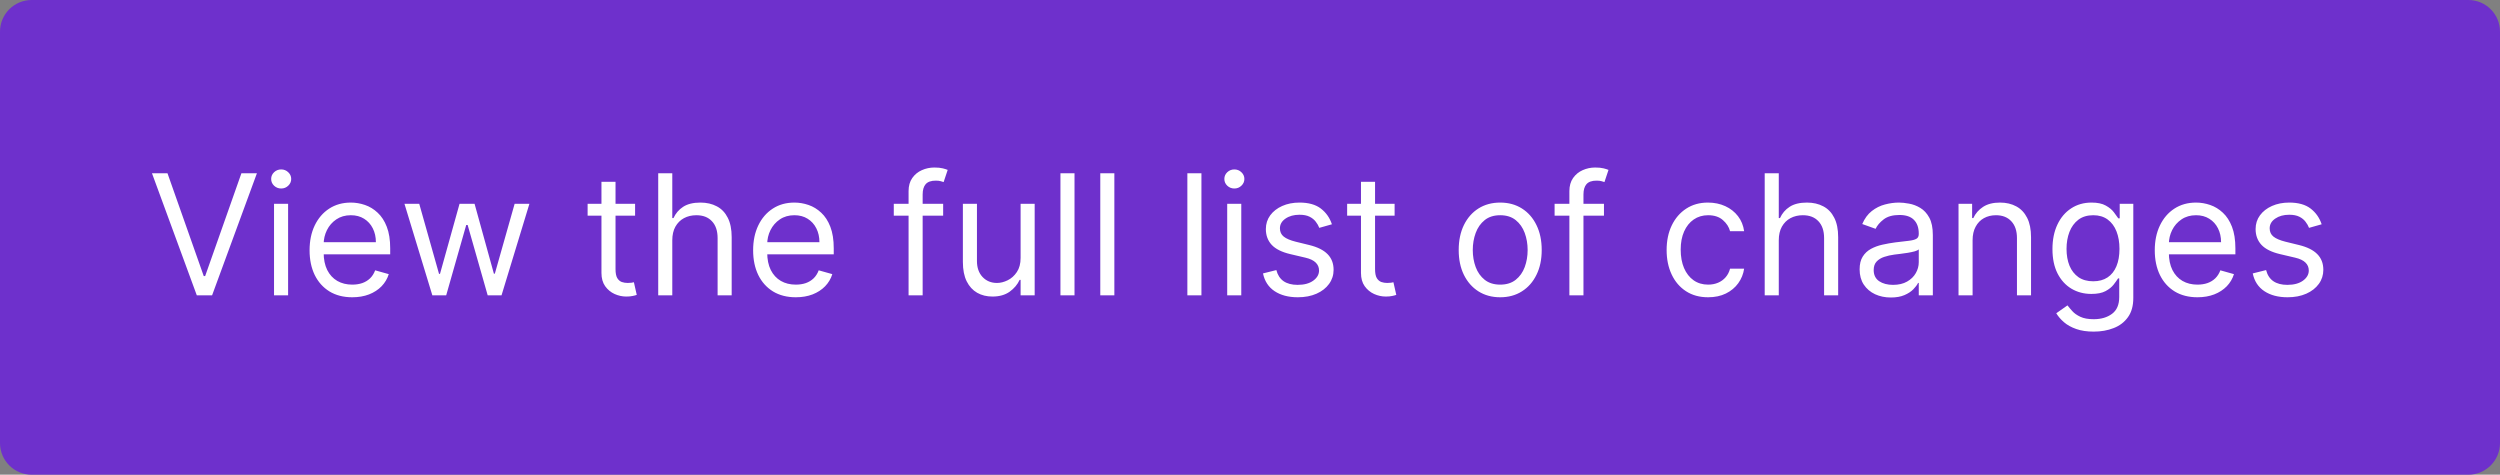<svg width="237" height="45" viewBox="0 0 237 45" fill="none" xmlns="http://www.w3.org/2000/svg">
<rect x="0" y="0" width="237" height="45" fill="#808080" stroke="none"/>
<path d="M0 3C0 1.343 1.343 0 3 0H234C235.657 0 237 1.343 237 3V42C237 43.657 235.657 45 234 45H3C1.343 45 0 43.657 0 42V3Z" fill="#6E30CC"/>
<path d="M15.877 16.424L19.314 26.169H19.449L22.886 16.424H24.356L20.105 28H18.658L14.407 16.424H15.877ZM25.978 28V19.318H27.312V28H25.978ZM26.656 17.87C26.396 17.87 26.172 17.782 25.983 17.605C25.799 17.428 25.706 17.215 25.706 16.966C25.706 16.717 25.799 16.505 25.983 16.327C26.172 16.15 26.396 16.062 26.656 16.062C26.916 16.062 27.139 16.15 27.323 16.327C27.512 16.505 27.606 16.717 27.606 16.966C27.606 17.215 27.512 17.428 27.323 17.605C27.139 17.782 26.916 17.87 26.656 17.87ZM33.395 28.181C32.559 28.181 31.837 27.996 31.231 27.627C30.628 27.254 30.162 26.734 29.834 26.067C29.51 25.396 29.348 24.616 29.348 23.727C29.348 22.837 29.51 22.053 29.834 21.375C30.162 20.693 30.618 20.162 31.202 19.781C31.79 19.397 32.476 19.204 33.26 19.204C33.712 19.204 34.159 19.28 34.599 19.431C35.04 19.581 35.442 19.826 35.803 20.166C36.165 20.501 36.454 20.945 36.668 21.5C36.883 22.053 36.991 22.735 36.991 23.546V24.111H30.298V22.958H35.634C35.634 22.468 35.536 22.031 35.34 21.646C35.148 21.262 34.873 20.959 34.515 20.736C34.16 20.514 33.742 20.403 33.26 20.403C32.728 20.403 32.269 20.535 31.881 20.799C31.496 21.059 31.2 21.398 30.993 21.816C30.786 22.234 30.682 22.683 30.682 23.161V23.93C30.682 24.586 30.795 25.142 31.021 25.598C31.251 26.05 31.57 26.395 31.977 26.632C32.384 26.866 32.857 26.983 33.395 26.983C33.746 26.983 34.062 26.933 34.345 26.836C34.632 26.734 34.878 26.583 35.086 26.383C35.293 26.18 35.453 25.927 35.566 25.626L36.855 25.988C36.719 26.425 36.491 26.809 36.171 27.141C35.851 27.469 35.455 27.725 34.984 27.91C34.513 28.09 33.983 28.181 33.395 28.181ZM40.987 28L38.342 19.318H39.743L41.62 25.965H41.711L43.565 19.318H44.989L46.82 25.942H46.911L48.788 19.318H50.189L47.544 28H46.233L44.333 21.33H44.198L42.298 28H40.987ZM60.206 19.318V20.448H55.706V19.318H60.206ZM57.018 17.237H58.352V25.513C58.352 25.89 58.406 26.172 58.516 26.361C58.629 26.545 58.772 26.67 58.945 26.734C59.122 26.794 59.309 26.824 59.505 26.824C59.652 26.824 59.773 26.817 59.867 26.802C59.961 26.783 60.036 26.768 60.093 26.756L60.364 27.955C60.274 27.989 60.147 28.023 59.985 28.056C59.823 28.094 59.618 28.113 59.369 28.113C58.992 28.113 58.623 28.032 58.261 27.87C57.903 27.708 57.606 27.461 57.368 27.13C57.135 26.798 57.018 26.38 57.018 25.875V17.237ZM63.733 22.777V28H62.399V16.424H63.733V20.674H63.846C64.05 20.226 64.355 19.87 64.762 19.606C65.173 19.338 65.719 19.204 66.401 19.204C66.993 19.204 67.511 19.323 67.956 19.561C68.4 19.794 68.745 20.154 68.99 20.64C69.239 21.123 69.363 21.737 69.363 22.483V28H68.029V22.573C68.029 21.884 67.85 21.351 67.492 20.974C67.138 20.593 66.646 20.403 66.017 20.403C65.58 20.403 65.188 20.495 64.841 20.68C64.498 20.864 64.227 21.134 64.027 21.488C63.831 21.842 63.733 22.272 63.733 22.777ZM75.444 28.181C74.607 28.181 73.886 27.996 73.279 27.627C72.676 27.254 72.21 26.734 71.883 26.067C71.559 25.396 71.397 24.616 71.397 23.727C71.397 22.837 71.559 22.053 71.883 21.375C72.21 20.693 72.666 20.162 73.251 19.781C73.838 19.397 74.524 19.204 75.308 19.204C75.76 19.204 76.207 19.28 76.648 19.431C77.089 19.581 77.49 19.826 77.852 20.166C78.214 20.501 78.502 20.945 78.717 21.5C78.931 22.053 79.039 22.735 79.039 23.546V24.111H72.346V22.958H77.682C77.682 22.468 77.584 22.031 77.388 21.646C77.196 21.262 76.921 20.959 76.563 20.736C76.209 20.514 75.79 20.403 75.308 20.403C74.777 20.403 74.317 20.535 73.929 20.799C73.545 21.059 73.249 21.398 73.041 21.816C72.834 22.234 72.731 22.683 72.731 23.161V23.93C72.731 24.586 72.844 25.142 73.07 25.598C73.3 26.05 73.618 26.395 74.025 26.632C74.432 26.866 74.905 26.983 75.444 26.983C75.794 26.983 76.111 26.933 76.394 26.836C76.68 26.734 76.927 26.583 77.134 26.383C77.341 26.18 77.501 25.927 77.614 25.626L78.903 25.988C78.768 26.425 78.54 26.809 78.219 27.141C77.899 27.469 77.503 27.725 77.032 27.91C76.561 28.09 76.032 28.181 75.444 28.181ZM89.411 19.318V20.448H84.731V19.318H89.411ZM86.133 28V18.119C86.133 17.622 86.25 17.207 86.483 16.876C86.717 16.544 87.02 16.295 87.393 16.13C87.766 15.964 88.16 15.881 88.575 15.881C88.903 15.881 89.17 15.907 89.377 15.96C89.585 16.013 89.739 16.062 89.841 16.107L89.457 17.26C89.389 17.237 89.295 17.209 89.174 17.175C89.057 17.141 88.903 17.124 88.71 17.124C88.27 17.124 87.951 17.236 87.755 17.458C87.563 17.68 87.467 18.006 87.467 18.436V28H86.133ZM96.753 24.45V19.318H98.087V28H96.753V26.53H96.662C96.459 26.971 96.142 27.346 95.713 27.655C95.283 27.96 94.74 28.113 94.085 28.113C93.542 28.113 93.06 27.994 92.638 27.757C92.216 27.516 91.884 27.154 91.643 26.672C91.402 26.186 91.281 25.573 91.281 24.834V19.318H92.615V24.744C92.615 25.377 92.792 25.882 93.146 26.259C93.504 26.636 93.96 26.824 94.514 26.824C94.846 26.824 95.183 26.739 95.526 26.57C95.873 26.4 96.163 26.14 96.397 25.79C96.634 25.439 96.753 24.993 96.753 24.45ZM101.864 16.424V28H100.53V16.424H101.864ZM105.641 16.424V28H104.307V16.424H105.641ZM113.896 16.424V28H112.562V16.424H113.896ZM116.339 28V19.318H117.673V28H116.339ZM117.017 17.87C116.757 17.87 116.533 17.782 116.345 17.605C116.16 17.428 116.068 17.215 116.068 16.966C116.068 16.717 116.16 16.505 116.345 16.327C116.533 16.15 116.757 16.062 117.017 16.062C117.277 16.062 117.5 16.15 117.684 16.327C117.873 16.505 117.967 16.717 117.967 16.966C117.967 17.215 117.873 17.428 117.684 17.605C117.5 17.782 117.277 17.87 117.017 17.87ZM126.266 21.262L125.068 21.601C124.993 21.401 124.882 21.207 124.735 21.019C124.591 20.827 124.395 20.669 124.147 20.544C123.898 20.42 123.58 20.358 123.191 20.358C122.66 20.358 122.217 20.48 121.863 20.725C121.513 20.966 121.337 21.273 121.337 21.646C121.337 21.978 121.458 22.24 121.699 22.432C121.94 22.624 122.317 22.785 122.83 22.913L124.118 23.229C124.895 23.418 125.473 23.706 125.854 24.094C126.234 24.478 126.425 24.974 126.425 25.581C126.425 26.078 126.281 26.523 125.995 26.915C125.712 27.307 125.317 27.616 124.808 27.842C124.299 28.068 123.708 28.181 123.033 28.181C122.148 28.181 121.415 27.989 120.834 27.604C120.254 27.22 119.887 26.658 119.732 25.92L120.998 25.603C121.119 26.071 121.347 26.421 121.682 26.655C122.021 26.888 122.464 27.005 123.011 27.005C123.632 27.005 124.126 26.873 124.491 26.61C124.861 26.342 125.045 26.022 125.045 25.648C125.045 25.347 124.94 25.095 124.729 24.891C124.518 24.684 124.194 24.529 123.757 24.428L122.31 24.088C121.514 23.9 120.93 23.608 120.557 23.212C120.188 22.813 120.003 22.314 120.003 21.714C120.003 21.224 120.141 20.791 120.416 20.414C120.695 20.037 121.074 19.741 121.552 19.527C122.034 19.312 122.581 19.204 123.191 19.204C124.051 19.204 124.725 19.393 125.215 19.77C125.709 20.147 126.059 20.644 126.266 21.262ZM132.209 19.318V20.448H127.709V19.318H132.209ZM129.021 17.237H130.355V25.513C130.355 25.89 130.409 26.172 130.519 26.361C130.632 26.545 130.775 26.67 130.948 26.734C131.125 26.794 131.312 26.824 131.508 26.824C131.655 26.824 131.775 26.817 131.87 26.802C131.964 26.783 132.039 26.768 132.096 26.756L132.367 27.955C132.277 27.989 132.15 28.023 131.988 28.056C131.826 28.094 131.621 28.113 131.372 28.113C130.995 28.113 130.626 28.032 130.264 27.87C129.906 27.708 129.609 27.461 129.371 27.13C129.137 26.798 129.021 26.38 129.021 25.875V17.237ZM142.219 28.181C141.436 28.181 140.748 27.994 140.156 27.621C139.568 27.248 139.109 26.726 138.777 26.055C138.449 25.385 138.285 24.601 138.285 23.704C138.285 22.8 138.449 22.01 138.777 21.336C139.109 20.661 139.568 20.137 140.156 19.764C140.748 19.391 141.436 19.204 142.219 19.204C143.003 19.204 143.689 19.391 144.277 19.764C144.869 20.137 145.328 20.661 145.656 21.336C145.988 22.01 146.154 22.8 146.154 23.704C146.154 24.601 145.988 25.385 145.656 26.055C145.328 26.726 144.869 27.248 144.277 27.621C143.689 27.994 143.003 28.181 142.219 28.181ZM142.219 26.983C142.815 26.983 143.305 26.83 143.689 26.525C144.074 26.219 144.358 25.818 144.543 25.321C144.727 24.823 144.82 24.284 144.82 23.704C144.82 23.124 144.727 22.583 144.543 22.082C144.358 21.581 144.074 21.175 143.689 20.866C143.305 20.557 142.815 20.403 142.219 20.403C141.624 20.403 141.134 20.557 140.75 20.866C140.365 21.175 140.081 21.581 139.896 22.082C139.712 22.583 139.619 23.124 139.619 23.704C139.619 24.284 139.712 24.823 139.896 25.321C140.081 25.818 140.365 26.219 140.75 26.525C141.134 26.83 141.624 26.983 142.219 26.983ZM152.056 19.318V20.448H147.376V19.318H152.056ZM148.778 28V18.119C148.778 17.622 148.895 17.207 149.128 16.876C149.362 16.544 149.665 16.295 150.038 16.13C150.412 15.964 150.805 15.881 151.22 15.881C151.548 15.881 151.815 15.907 152.023 15.96C152.23 16.013 152.384 16.062 152.486 16.107L152.102 17.26C152.034 17.237 151.94 17.209 151.819 17.175C151.702 17.141 151.548 17.124 151.356 17.124C150.915 17.124 150.596 17.236 150.4 17.458C150.208 17.68 150.112 18.006 150.112 18.436V28H148.778ZM161.93 28.181C161.116 28.181 160.415 27.989 159.827 27.604C159.239 27.22 158.787 26.691 158.471 26.016C158.154 25.341 157.996 24.571 157.996 23.704C157.996 22.822 158.158 22.044 158.482 21.369C158.81 20.691 159.266 20.162 159.85 19.781C160.438 19.397 161.124 19.204 161.908 19.204C162.518 19.204 163.068 19.318 163.558 19.544C164.048 19.77 164.449 20.086 164.762 20.493C165.075 20.9 165.269 21.375 165.344 21.918H164.01C163.909 21.522 163.682 21.172 163.332 20.866C162.985 20.557 162.518 20.403 161.93 20.403C161.41 20.403 160.954 20.539 160.562 20.81C160.174 21.077 159.871 21.456 159.652 21.946C159.437 22.432 159.33 23.003 159.33 23.659C159.33 24.33 159.435 24.914 159.646 25.411C159.861 25.909 160.163 26.295 160.551 26.57C160.943 26.845 161.403 26.983 161.93 26.983C162.277 26.983 162.591 26.922 162.874 26.802C163.157 26.681 163.396 26.508 163.592 26.282C163.788 26.055 163.927 25.784 164.01 25.468H165.344C165.269 25.98 165.082 26.442 164.785 26.852C164.491 27.259 164.101 27.584 163.615 27.825C163.132 28.062 162.571 28.181 161.93 28.181ZM168.628 22.777V28H167.294V16.424H168.628V20.674H168.742C168.945 20.226 169.25 19.87 169.657 19.606C170.068 19.338 170.614 19.204 171.296 19.204C171.888 19.204 172.406 19.323 172.851 19.561C173.296 19.794 173.64 20.154 173.885 20.64C174.134 21.123 174.258 21.737 174.258 22.483V28H172.924V22.573C172.924 21.884 172.745 21.351 172.387 20.974C172.033 20.593 171.541 20.403 170.912 20.403C170.475 20.403 170.083 20.495 169.736 20.68C169.393 20.864 169.122 21.134 168.922 21.488C168.726 21.842 168.628 22.272 168.628 22.777ZM179.254 28.203C178.704 28.203 178.204 28.1 177.756 27.893C177.308 27.682 176.951 27.378 176.688 26.983C176.424 26.583 176.292 26.101 176.292 25.535C176.292 25.038 176.39 24.635 176.586 24.326C176.782 24.013 177.044 23.768 177.372 23.591C177.699 23.414 178.061 23.282 178.457 23.195C178.856 23.105 179.258 23.033 179.661 22.98C180.189 22.913 180.616 22.862 180.944 22.828C181.276 22.79 181.517 22.728 181.668 22.641C181.822 22.555 181.899 22.404 181.899 22.189V22.144C181.899 21.586 181.747 21.153 181.442 20.844C181.14 20.535 180.682 20.38 180.068 20.38C179.431 20.38 178.932 20.52 178.57 20.799C178.208 21.077 177.954 21.375 177.807 21.692L176.541 21.239C176.767 20.712 177.068 20.301 177.445 20.007C177.826 19.709 178.24 19.502 178.689 19.385C179.141 19.265 179.586 19.204 180.023 19.204C180.302 19.204 180.622 19.238 180.984 19.306C181.349 19.37 181.702 19.504 182.041 19.708C182.384 19.911 182.668 20.218 182.894 20.629C183.12 21.04 183.233 21.59 183.233 22.28V28H181.899V26.824H181.832C181.741 27.013 181.59 27.214 181.379 27.429C181.168 27.644 180.888 27.827 180.537 27.977C180.187 28.128 179.759 28.203 179.254 28.203ZM179.457 27.005C179.985 27.005 180.43 26.901 180.791 26.694C181.157 26.487 181.432 26.219 181.617 25.892C181.805 25.564 181.899 25.219 181.899 24.857V23.636C181.843 23.704 181.718 23.766 181.526 23.823C181.338 23.875 181.119 23.923 180.871 23.964C180.626 24.002 180.386 24.036 180.153 24.066C179.923 24.092 179.736 24.115 179.593 24.134C179.246 24.179 178.922 24.252 178.621 24.354C178.323 24.452 178.082 24.601 177.897 24.801C177.716 24.997 177.626 25.264 177.626 25.603C177.626 26.067 177.797 26.417 178.14 26.655C178.487 26.888 178.926 27.005 179.457 27.005ZM187.002 22.777V28H185.668V19.318H186.957V20.674H187.07C187.274 20.233 187.583 19.879 187.997 19.611C188.412 19.34 188.947 19.204 189.602 19.204C190.19 19.204 190.705 19.325 191.146 19.566C191.587 19.804 191.929 20.166 192.174 20.652C192.419 21.134 192.542 21.744 192.542 22.483V28H191.208V22.573C191.208 21.891 191.031 21.36 190.676 20.98C190.322 20.595 189.836 20.403 189.218 20.403C188.792 20.403 188.412 20.495 188.076 20.68C187.745 20.864 187.483 21.134 187.291 21.488C187.098 21.842 187.002 22.272 187.002 22.777ZM198.484 31.437C197.84 31.437 197.286 31.354 196.822 31.188C196.359 31.026 195.972 30.811 195.663 30.544C195.358 30.28 195.115 29.997 194.934 29.696L195.997 28.95C196.118 29.108 196.27 29.289 196.455 29.492C196.639 29.7 196.892 29.878 197.212 30.029C197.536 30.184 197.96 30.261 198.484 30.261C199.185 30.261 199.763 30.091 200.219 29.752C200.675 29.413 200.903 28.882 200.903 28.158V26.395H200.79C200.692 26.553 200.553 26.749 200.372 26.983C200.195 27.212 199.939 27.418 199.603 27.599C199.272 27.776 198.823 27.864 198.258 27.864C197.557 27.864 196.928 27.698 196.37 27.367C195.816 27.035 195.377 26.553 195.053 25.92C194.733 25.287 194.573 24.518 194.573 23.614C194.573 22.724 194.729 21.95 195.042 21.29C195.354 20.627 195.79 20.115 196.347 19.753C196.905 19.387 197.55 19.204 198.281 19.204C198.846 19.204 199.294 19.299 199.626 19.487C199.961 19.672 200.218 19.883 200.395 20.12C200.576 20.354 200.715 20.546 200.813 20.697H200.949V19.318H202.237V28.249C202.237 28.995 202.068 29.602 201.729 30.069C201.393 30.54 200.941 30.885 200.372 31.103C199.807 31.326 199.178 31.437 198.484 31.437ZM198.439 26.666C198.974 26.666 199.426 26.544 199.796 26.299C200.165 26.054 200.446 25.701 200.638 25.241C200.83 24.782 200.926 24.232 200.926 23.591C200.926 22.965 200.832 22.413 200.643 21.935C200.455 21.456 200.176 21.081 199.807 20.81C199.438 20.539 198.982 20.403 198.439 20.403C197.874 20.403 197.403 20.546 197.026 20.832C196.653 21.119 196.372 21.503 196.184 21.986C195.999 22.468 195.907 23.003 195.907 23.591C195.907 24.194 196.001 24.727 196.189 25.191C196.381 25.65 196.664 26.012 197.037 26.276C197.414 26.536 197.881 26.666 198.439 26.666ZM208.32 28.181C207.483 28.181 206.761 27.996 206.155 27.627C205.552 27.254 205.086 26.734 204.759 26.067C204.434 25.396 204.272 24.616 204.272 23.727C204.272 22.837 204.434 22.053 204.759 21.375C205.086 20.693 205.542 20.162 206.126 19.781C206.714 19.397 207.4 19.204 208.184 19.204C208.636 19.204 209.083 19.28 209.524 19.431C209.965 19.581 210.366 19.826 210.728 20.166C211.089 20.501 211.378 20.945 211.593 21.5C211.807 22.053 211.915 22.735 211.915 23.546V24.111H205.222V22.958H210.558C210.558 22.468 210.46 22.031 210.264 21.646C210.072 21.262 209.797 20.959 209.439 20.736C209.085 20.514 208.666 20.403 208.184 20.403C207.653 20.403 207.193 20.535 206.805 20.799C206.42 21.059 206.125 21.398 205.917 21.816C205.71 22.234 205.606 22.683 205.606 23.161V23.93C205.606 24.586 205.719 25.142 205.946 25.598C206.175 26.05 206.494 26.395 206.901 26.632C207.308 26.866 207.781 26.983 208.32 26.983C208.67 26.983 208.987 26.933 209.269 26.836C209.556 26.734 209.803 26.583 210.01 26.383C210.217 26.18 210.377 25.927 210.49 25.626L211.779 25.988C211.643 26.425 211.415 26.809 211.095 27.141C210.775 27.469 210.379 27.725 209.908 27.91C209.437 28.09 208.908 28.181 208.32 28.181ZM220.094 21.262L218.896 21.601C218.82 21.401 218.709 21.207 218.562 21.019C218.419 20.827 218.223 20.669 217.974 20.544C217.726 20.42 217.407 20.358 217.019 20.358C216.488 20.358 216.045 20.48 215.691 20.725C215.34 20.966 215.165 21.273 215.165 21.646C215.165 21.978 215.286 22.24 215.527 22.432C215.768 22.624 216.145 22.785 216.657 22.913L217.946 23.229C218.722 23.418 219.301 23.706 219.681 24.094C220.062 24.478 220.252 24.974 220.252 25.581C220.252 26.078 220.109 26.523 219.823 26.915C219.54 27.307 219.144 27.616 218.636 27.842C218.127 28.068 217.535 28.181 216.861 28.181C215.975 28.181 215.242 27.989 214.662 27.604C214.082 27.22 213.714 26.658 213.56 25.92L214.826 25.603C214.946 26.071 215.174 26.421 215.51 26.655C215.849 26.888 216.292 27.005 216.838 27.005C217.46 27.005 217.954 26.873 218.319 26.61C218.688 26.342 218.873 26.022 218.873 25.648C218.873 25.347 218.768 25.095 218.557 24.891C218.345 24.684 218.021 24.529 217.584 24.428L216.137 24.088C215.342 23.9 214.758 23.608 214.385 23.212C214.016 22.813 213.831 22.314 213.831 21.714C213.831 21.224 213.968 20.791 214.244 20.414C214.522 20.037 214.901 19.741 215.38 19.527C215.862 19.312 216.409 19.204 217.019 19.204C217.878 19.204 218.553 19.393 219.043 19.77C219.536 20.147 219.887 20.644 220.094 21.262Z" fill="white"/>
</svg>

